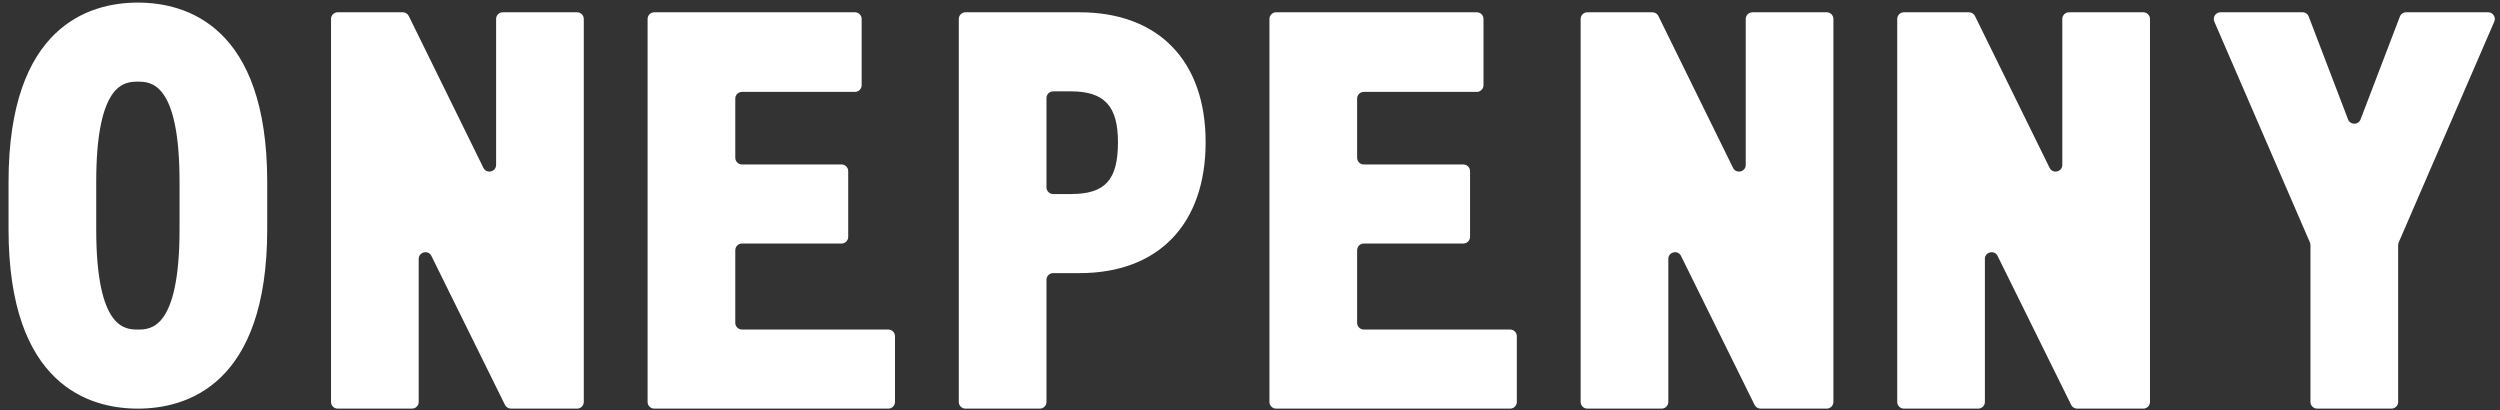 <?xml version="1.0" encoding="UTF-8"?>
<svg width="256px" height="42px" viewBox="0 0 256 42" version="1.1" xmlns="http://www.w3.org/2000/svg" xmlns:xlink="http://www.w3.org/1999/xlink">
    <rect x="0" y="0" width="256" height="42" fill="#333333" stroke="none"/>
    <title>Combined Shape Copy 2</title>
    <g id="Page-1" stroke="none" stroke-width="1" fill="none" fill-rule="evenodd">
        <g id="Artboard" transform="translate(-268, -142)" fill="#FFFFFF">
            <g id="Combined-Shape-Copy-2" transform="translate(268.875, 142.266)">
                <path d="M66.124,41.577 L90.085,41.577 C90.465,41.577 90.772,41.27 90.772,40.891 L90.772,34.165 C90.772,33.786 90.465,33.479 90.085,33.479 L75.103,33.479 C74.725,33.479 74.418,33.172 74.418,32.793 L74.418,25.358 C74.418,24.979 74.725,24.672 75.103,24.672 L85.294,24.672 C85.674,24.672 85.981,24.365 85.981,23.986 L85.981,17.261 C85.981,16.882 85.674,16.575 85.294,16.575 L75.103,16.575 C74.725,16.575 74.418,16.268 74.418,15.889 L74.418,9.83 C74.418,9.451 74.725,9.144 75.103,9.144 L86.671,9.144 C87.05,9.144 87.358,8.837 87.358,8.458 L87.358,1.677 C87.358,1.298 87.05,0.991 86.671,0.991 L66.124,0.991 C65.746,0.991 65.439,1.298 65.439,1.677 L65.439,40.891 C65.439,41.27 65.746,41.577 66.124,41.577 M13.244,33.479 C11.967,33.479 8.978,33.479 8.978,23.212 L8.978,18.366 C8.978,8.098 11.967,8.098 13.244,8.098 C14.521,8.098 17.51,8.098 17.51,18.366 L17.51,23.212 C17.51,33.479 14.521,33.479 13.244,33.479 M13.244,1.42108547e-14 C8.297,1.42108547e-14 2.27373675e-13,2.386 2.27373675e-13,18.366 L2.27373675e-13,23.212 C2.27373675e-13,39.191 8.297,41.577 13.244,41.577 C18.19,41.577 26.488,39.191 26.488,23.212 L26.488,18.366 C26.488,2.386 18.19,1.42108547e-14 13.244,1.42108547e-14 M48.625,16.918 L40.984,1.374 C40.869,1.139 40.63,0.991 40.368,0.991 L33.708,0.991 C33.329,0.991 33.022,1.298 33.022,1.677 L33.022,40.891 C33.022,41.269 33.329,41.577 33.708,41.577 L41.314,41.577 C41.693,41.577 42,41.269 42,40.891 L42,26.247 C42,25.521 42.98,25.292 43.301,25.943 L50.834,41.194 C50.95,41.428 51.188,41.577 51.449,41.577 L58.219,41.577 C58.598,41.577 58.905,41.269 58.905,40.891 L58.905,1.677 C58.905,1.298 58.598,0.991 58.219,0.991 L50.613,0.991 C50.234,0.991 49.927,1.298 49.927,1.677 L49.927,16.615 C49.927,17.342 48.945,17.57 48.625,16.918 M129.802,41.577 L153.763,41.577 C154.142,41.577 154.449,41.27 154.449,40.891 L154.449,34.165 C154.449,33.786 154.142,33.479 153.763,33.479 L138.781,33.479 C138.402,33.479 138.095,33.172 138.095,32.793 L138.095,25.358 C138.095,24.979 138.402,24.672 138.781,24.672 L148.972,24.672 C149.351,24.672 149.658,24.365 149.658,23.986 L149.658,17.261 C149.658,16.882 149.351,16.575 148.972,16.575 L138.781,16.575 C138.402,16.575 138.095,16.268 138.095,15.889 L138.095,9.83 C138.095,9.451 138.402,9.144 138.781,9.144 L150.349,9.144 C150.728,9.144 151.035,8.837 151.035,8.458 L151.035,1.677 C151.035,1.298 150.728,0.991 150.349,0.991 L129.802,0.991 C129.423,0.991 129.116,1.298 129.116,1.677 L129.116,40.891 C129.116,41.27 129.423,41.577 129.802,41.577 M106.284,9.774 C106.284,9.396 106.591,9.088 106.969,9.088 L108.787,9.088 C112.209,9.088 113.605,10.595 113.605,14.29 C113.605,18.163 112.299,19.604 108.787,19.604 L106.969,19.604 C106.591,19.604 106.284,19.297 106.284,18.918 L106.284,9.774 Z M109.668,0.992 L97.992,0.992 C97.612,0.992 97.305,1.298 97.305,1.677 L97.305,40.891 C97.305,41.27 97.612,41.577 97.992,41.577 L105.597,41.577 C105.977,41.577 106.284,41.27 106.284,40.891 L106.284,28.387 C106.284,28.008 106.591,27.701 106.969,27.701 L109.668,27.701 C117.754,27.701 122.582,22.688 122.582,14.29 C122.582,5.963 117.754,0.992 109.668,0.992 L109.668,0.992 Z M176.586,16.919 L168.945,1.375 C168.83,1.14 168.591,0.992 168.329,0.992 L161.669,0.992 C161.29,0.992 160.983,1.299 160.983,1.678 L160.983,40.891 C160.983,41.27 161.29,41.577 161.669,41.577 L169.275,41.577 C169.654,41.577 169.961,41.27 169.961,40.891 L169.961,26.247 C169.961,25.521 170.941,25.293 171.262,25.943 L178.795,41.195 C178.911,41.429 179.149,41.577 179.41,41.577 L186.18,41.577 C186.559,41.577 186.866,41.27 186.866,40.891 L186.866,1.678 C186.866,1.299 186.559,0.992 186.18,0.992 L178.574,0.992 C178.195,0.992 177.888,1.299 177.888,1.678 L177.888,16.616 C177.888,17.343 176.906,17.571 176.586,16.919 M209.003,16.919 L201.362,1.375 C201.247,1.14 201.008,0.992 200.746,0.992 L194.086,0.992 C193.707,0.992 193.4,1.299 193.4,1.678 L193.4,40.891 C193.4,41.27 193.707,41.577 194.086,41.577 L201.692,41.577 C202.071,41.577 202.378,41.27 202.378,40.891 L202.378,26.247 C202.378,25.521 203.358,25.293 203.679,25.943 L211.212,41.195 C211.328,41.429 211.566,41.577 211.827,41.577 L218.597,41.577 C218.976,41.577 219.283,41.27 219.283,40.891 L219.283,1.678 C219.283,1.299 218.976,0.992 218.597,0.992 L210.991,0.992 C210.612,0.992 210.305,1.299 210.305,1.678 L210.305,16.616 C210.305,17.343 209.323,17.571 209.003,16.919 M244.872,1.432 L240.846,11.961 C240.621,12.549 239.79,12.549 239.565,11.961 L235.539,1.432 C235.438,1.166 235.183,0.991 234.898,0.991 L226.503,0.991 C226.009,0.991 225.677,1.497 225.873,1.95 L235.66,24.56 C235.697,24.646 235.716,24.738 235.716,24.832 L235.716,40.89 C235.716,41.269 236.023,41.576 236.402,41.576 L244.009,41.576 C244.388,41.576 244.695,41.269 244.695,40.89 L244.695,24.832 C244.695,24.739 244.714,24.646 244.751,24.56 L254.538,1.95 C254.734,1.497 254.402,0.991 253.908,0.991 L245.513,0.991 C245.228,0.991 244.974,1.166 244.872,1.432" id="Combined-Shape-Copy"></path>
            </g>
        </g>
    </g>
</svg>